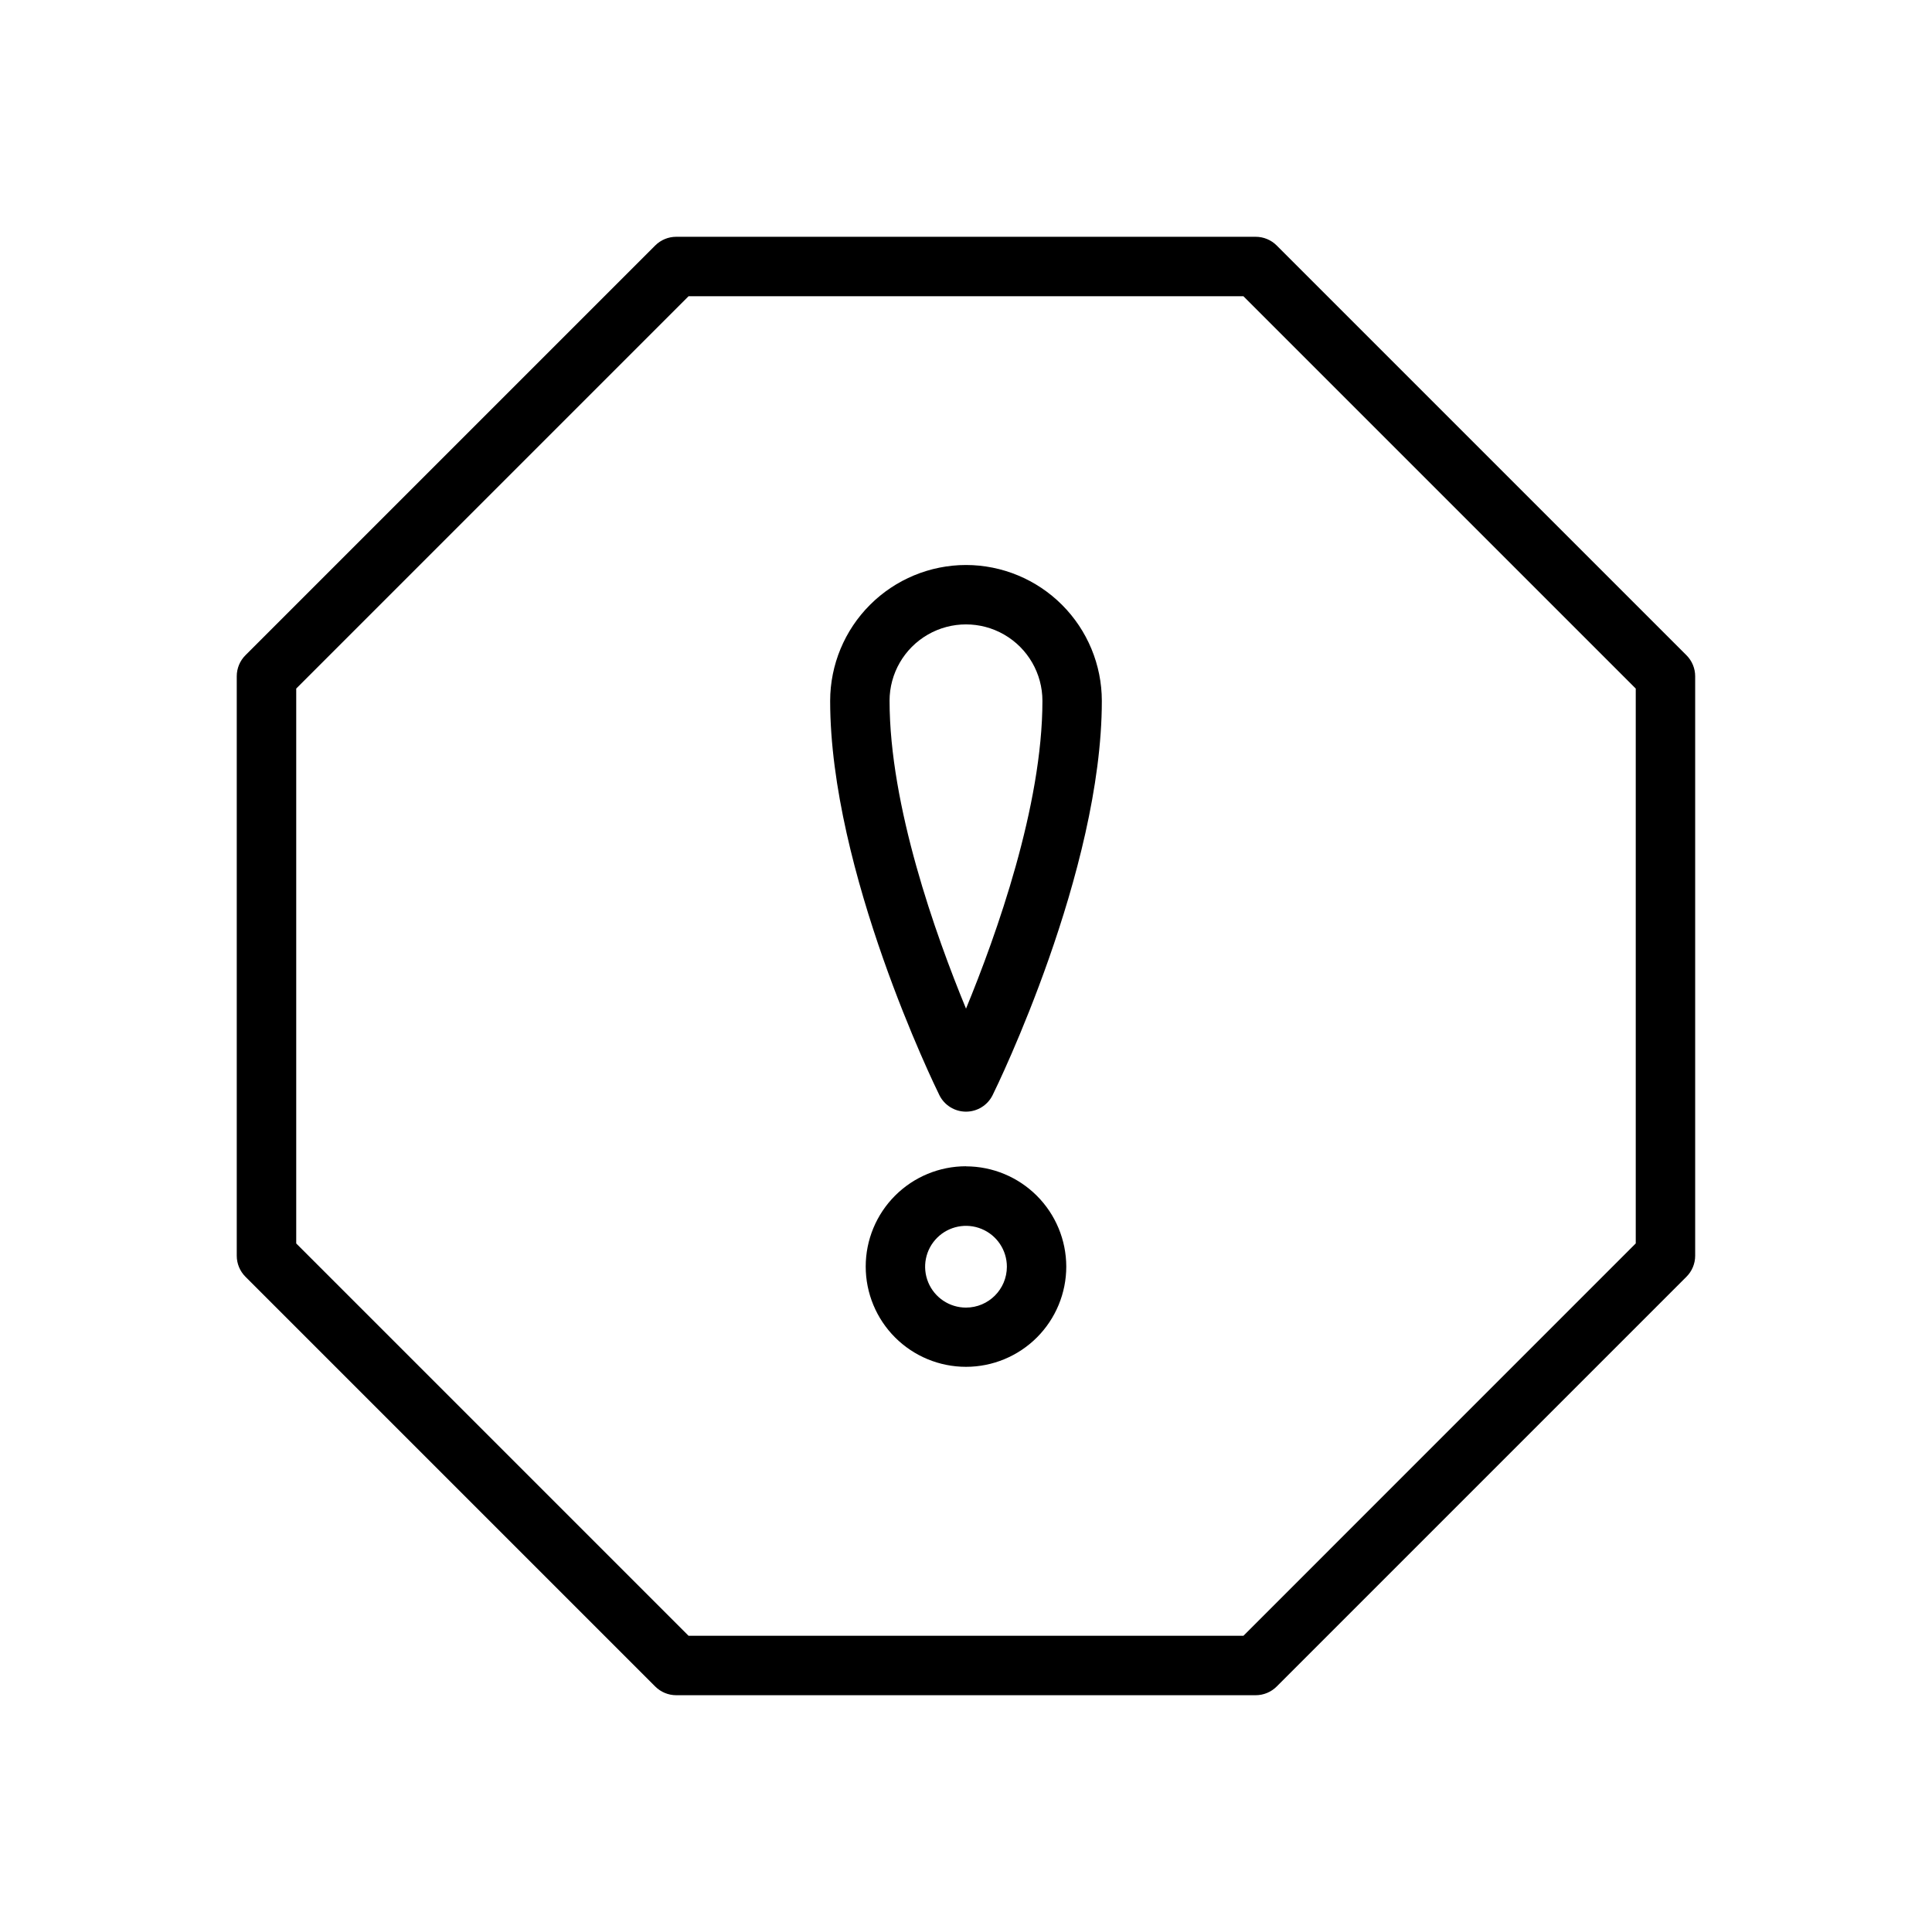<?xml version="1.0" encoding="UTF-8"?>
<!-- Uploaded to: SVG Repo, www.svgrepo.com, Generator: SVG Repo Mixer Tools -->
<svg fill="#000000" width="800px" height="800px" version="1.1" viewBox="144 144 512 512" xmlns="http://www.w3.org/2000/svg">
 <path d="m400 293.73c-9.547 0.012-18.695 3.809-25.441 10.559-6.75 6.746-10.547 15.895-10.559 25.441 0 45.16 27.758 102.09 28.938 104.48 1.324 2.688 4.062 4.391 7.062 4.391 2.996 0 5.734-1.703 7.059-4.391 1.18-2.363 28.938-59.324 28.938-104.48-0.012-9.547-3.809-18.695-10.555-25.441-6.75-6.75-15.898-10.547-25.441-10.559zm0 117.56c-8.094-19.641-20.254-53.758-20.254-81.562h-0.004c0-7.238 3.863-13.926 10.129-17.543 6.266-3.617 13.988-3.617 20.254 0 6.269 3.617 10.129 10.305 10.129 17.543 0 27.824-12.164 61.941-20.254 81.586zm0 41.785v-0.004c-7.051 0-13.809 2.801-18.793 7.785s-7.785 11.742-7.785 18.793c0 7.047 2.801 13.809 7.785 18.793 4.984 4.981 11.742 7.781 18.793 7.781 7.047 0 13.805-2.801 18.789-7.781 4.984-4.984 7.785-11.746 7.785-18.793-0.016-7.043-2.824-13.789-7.805-18.766-4.981-4.977-11.73-7.777-18.77-7.789zm0 37.453c-4.383 0-8.332-2.641-10.008-6.688-1.676-4.047-0.75-8.707 2.348-11.805s7.758-4.023 11.805-2.348 6.688 5.625 6.688 10.008c-0.008 5.981-4.852 10.828-10.832 10.832zm190.93-172.88-108.59-108.59c-1.477-1.477-3.477-2.305-5.566-2.305h-153.57c-2.086 0-4.09 0.828-5.566 2.305l-108.59 108.59c-1.477 1.477-2.305 3.481-2.305 5.566v153.57c0 2.09 0.828 4.09 2.305 5.566l108.59 108.59c1.477 1.477 3.481 2.309 5.566 2.309h153.57c2.09 0 4.09-0.832 5.566-2.309l108.59-108.59c1.477-1.477 2.309-3.477 2.309-5.566v-153.57c0-2.086-0.832-4.09-2.309-5.566zm-13.438 155.87-103.97 103.98h-147.05l-103.97-103.97v-147.05l103.97-103.97h147.05l103.97 103.97z"/>
</svg>